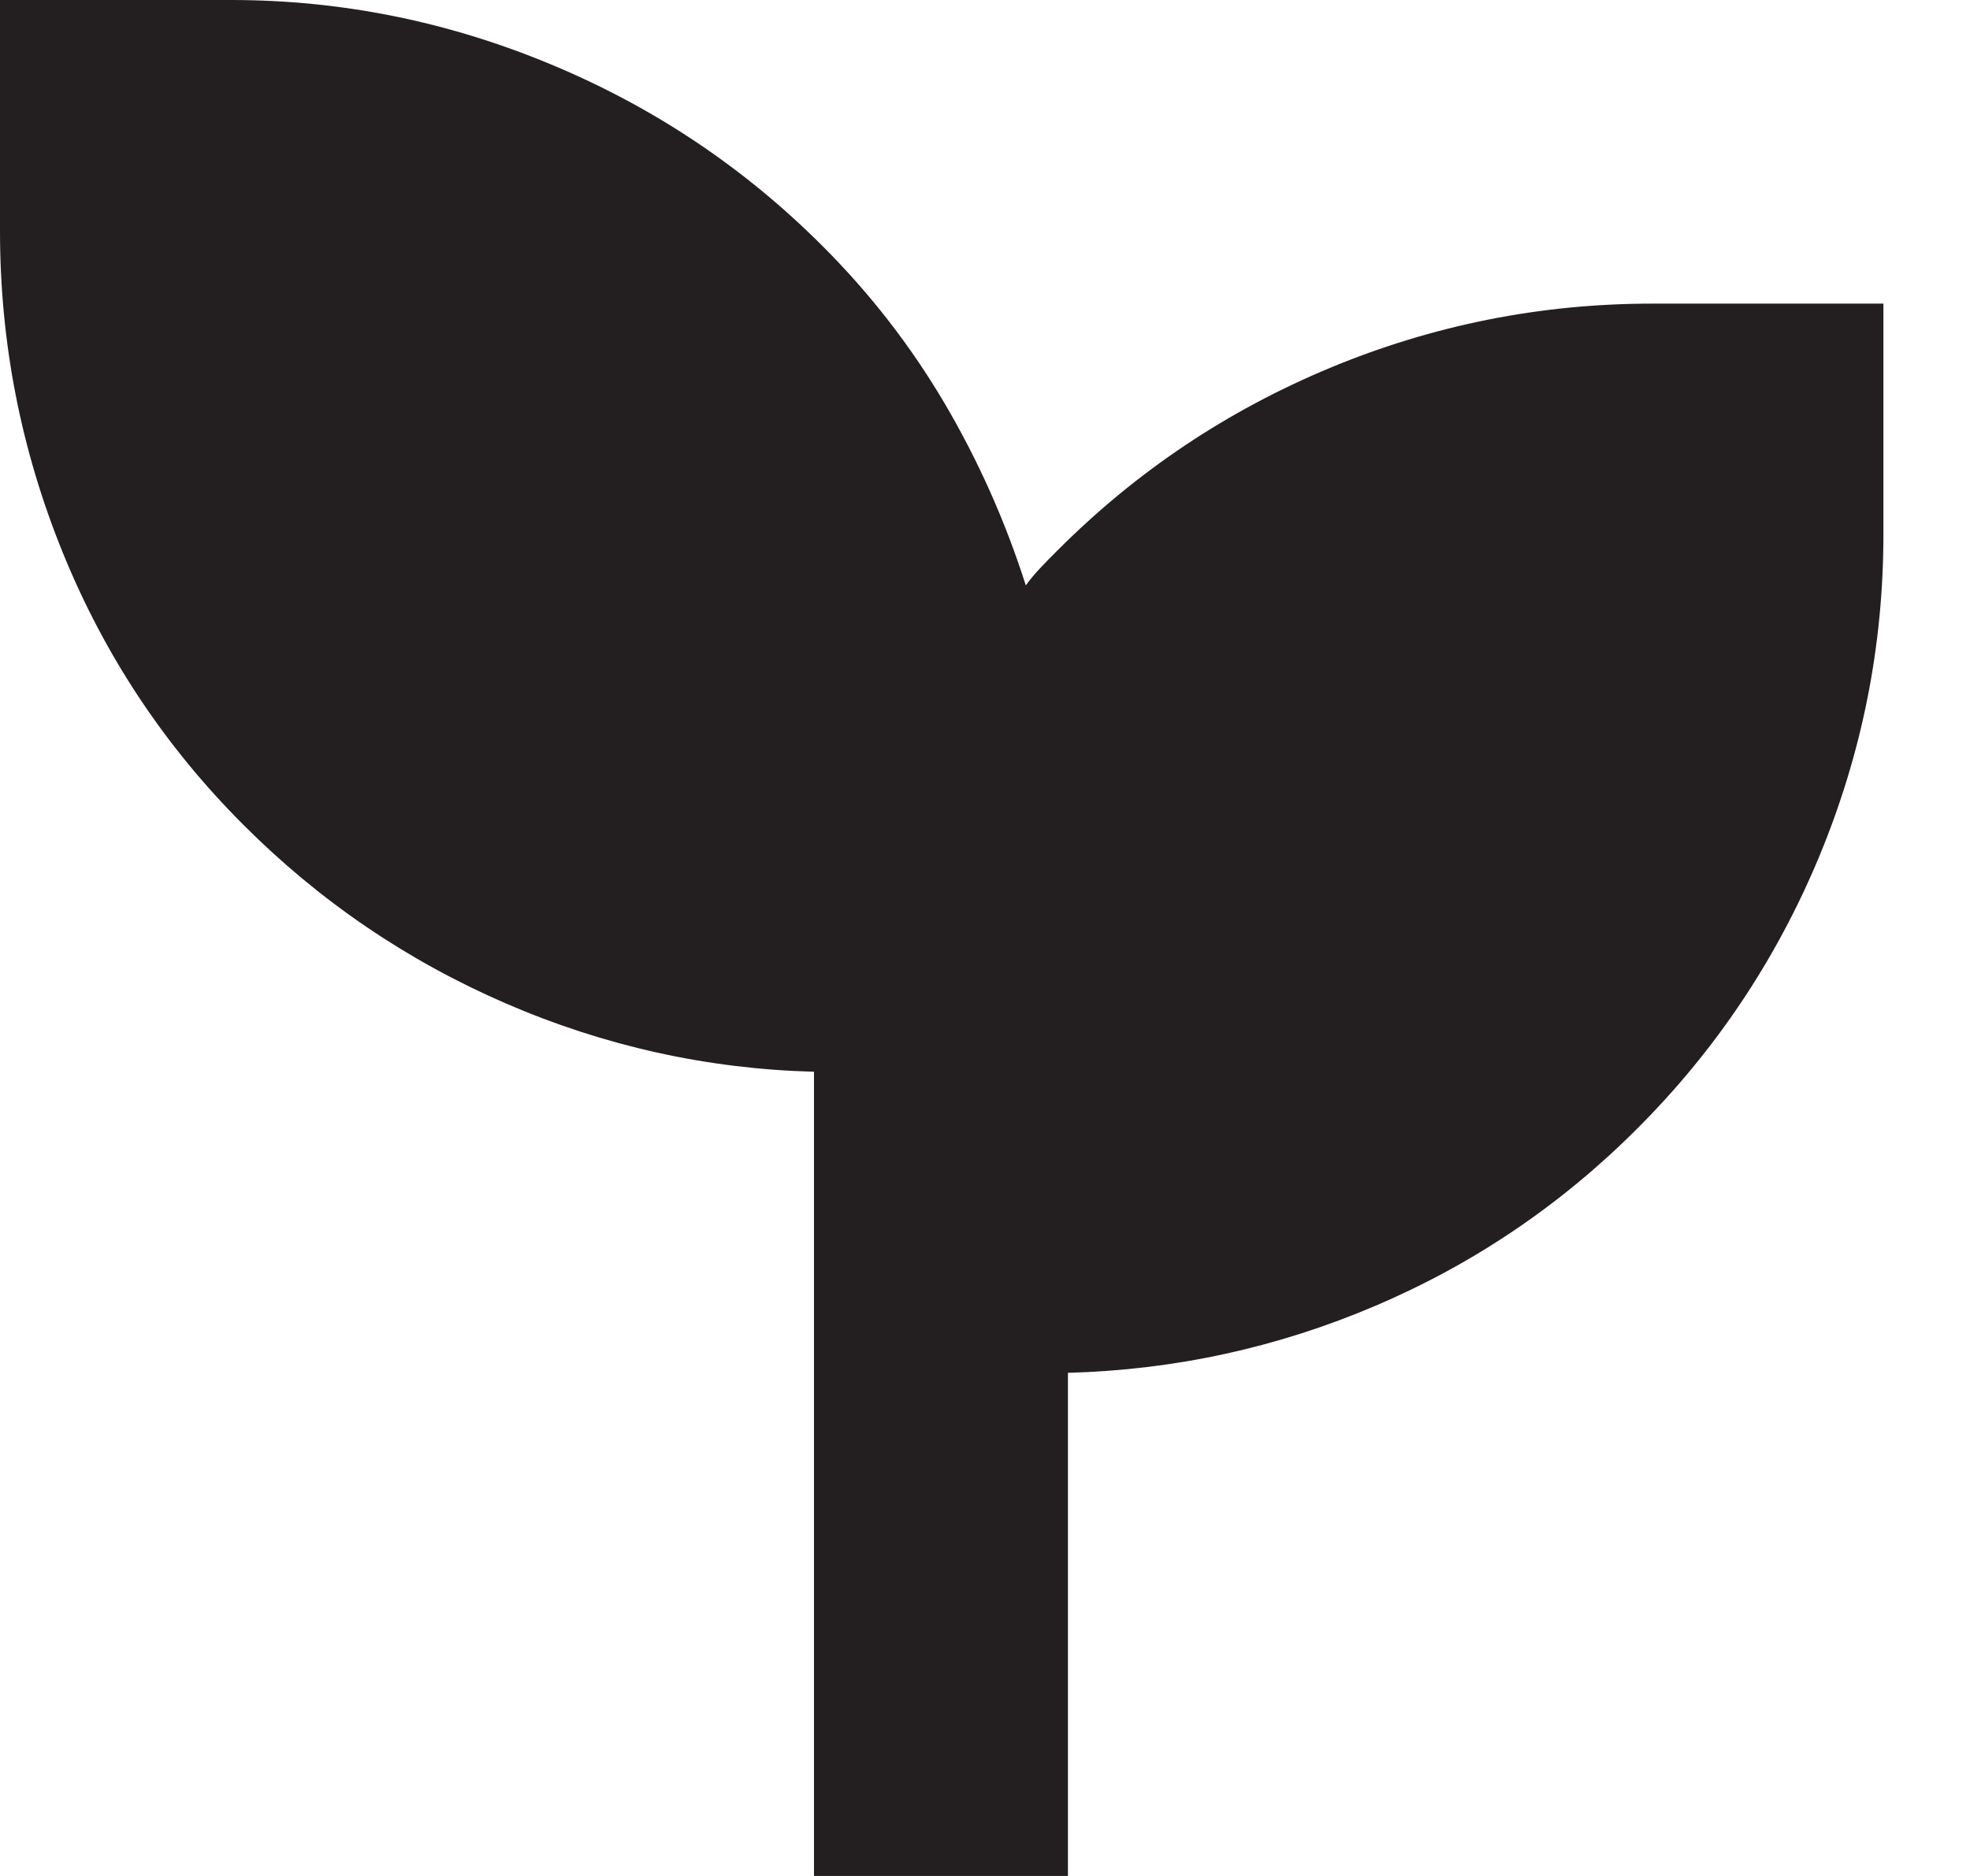 <svg xmlns="http://www.w3.org/2000/svg" width="21" height="20" viewBox="0 0 21 20" fill="none">
    <path d="M8.677 20V11.426C7.537 11.396 6.441 11.152 5.39 10.697C4.339 10.241 3.409 9.608 2.6 8.799C1.761 7.962 1.118 6.994 0.671 5.896C0.224 4.798 0 3.654 0 2.463V0H2.463C3.635 0 4.771 0.228 5.869 0.685C6.967 1.141 7.935 1.788 8.772 2.627C9.279 3.134 9.711 3.692 10.07 4.301C10.428 4.91 10.717 5.557 10.935 6.241C10.982 6.176 11.035 6.113 11.092 6.053C11.149 5.992 11.211 5.929 11.277 5.864C12.115 5.025 13.082 4.378 14.18 3.921C15.278 3.465 16.423 3.237 17.614 3.237H20.077V5.699C20.077 6.89 19.848 8.035 19.392 9.133C18.935 10.231 18.288 11.198 17.449 12.036C16.64 12.845 15.712 13.473 14.665 13.92C13.618 14.367 12.525 14.605 11.384 14.636V20H8.677Z" fill="#231F20"/>
</svg>